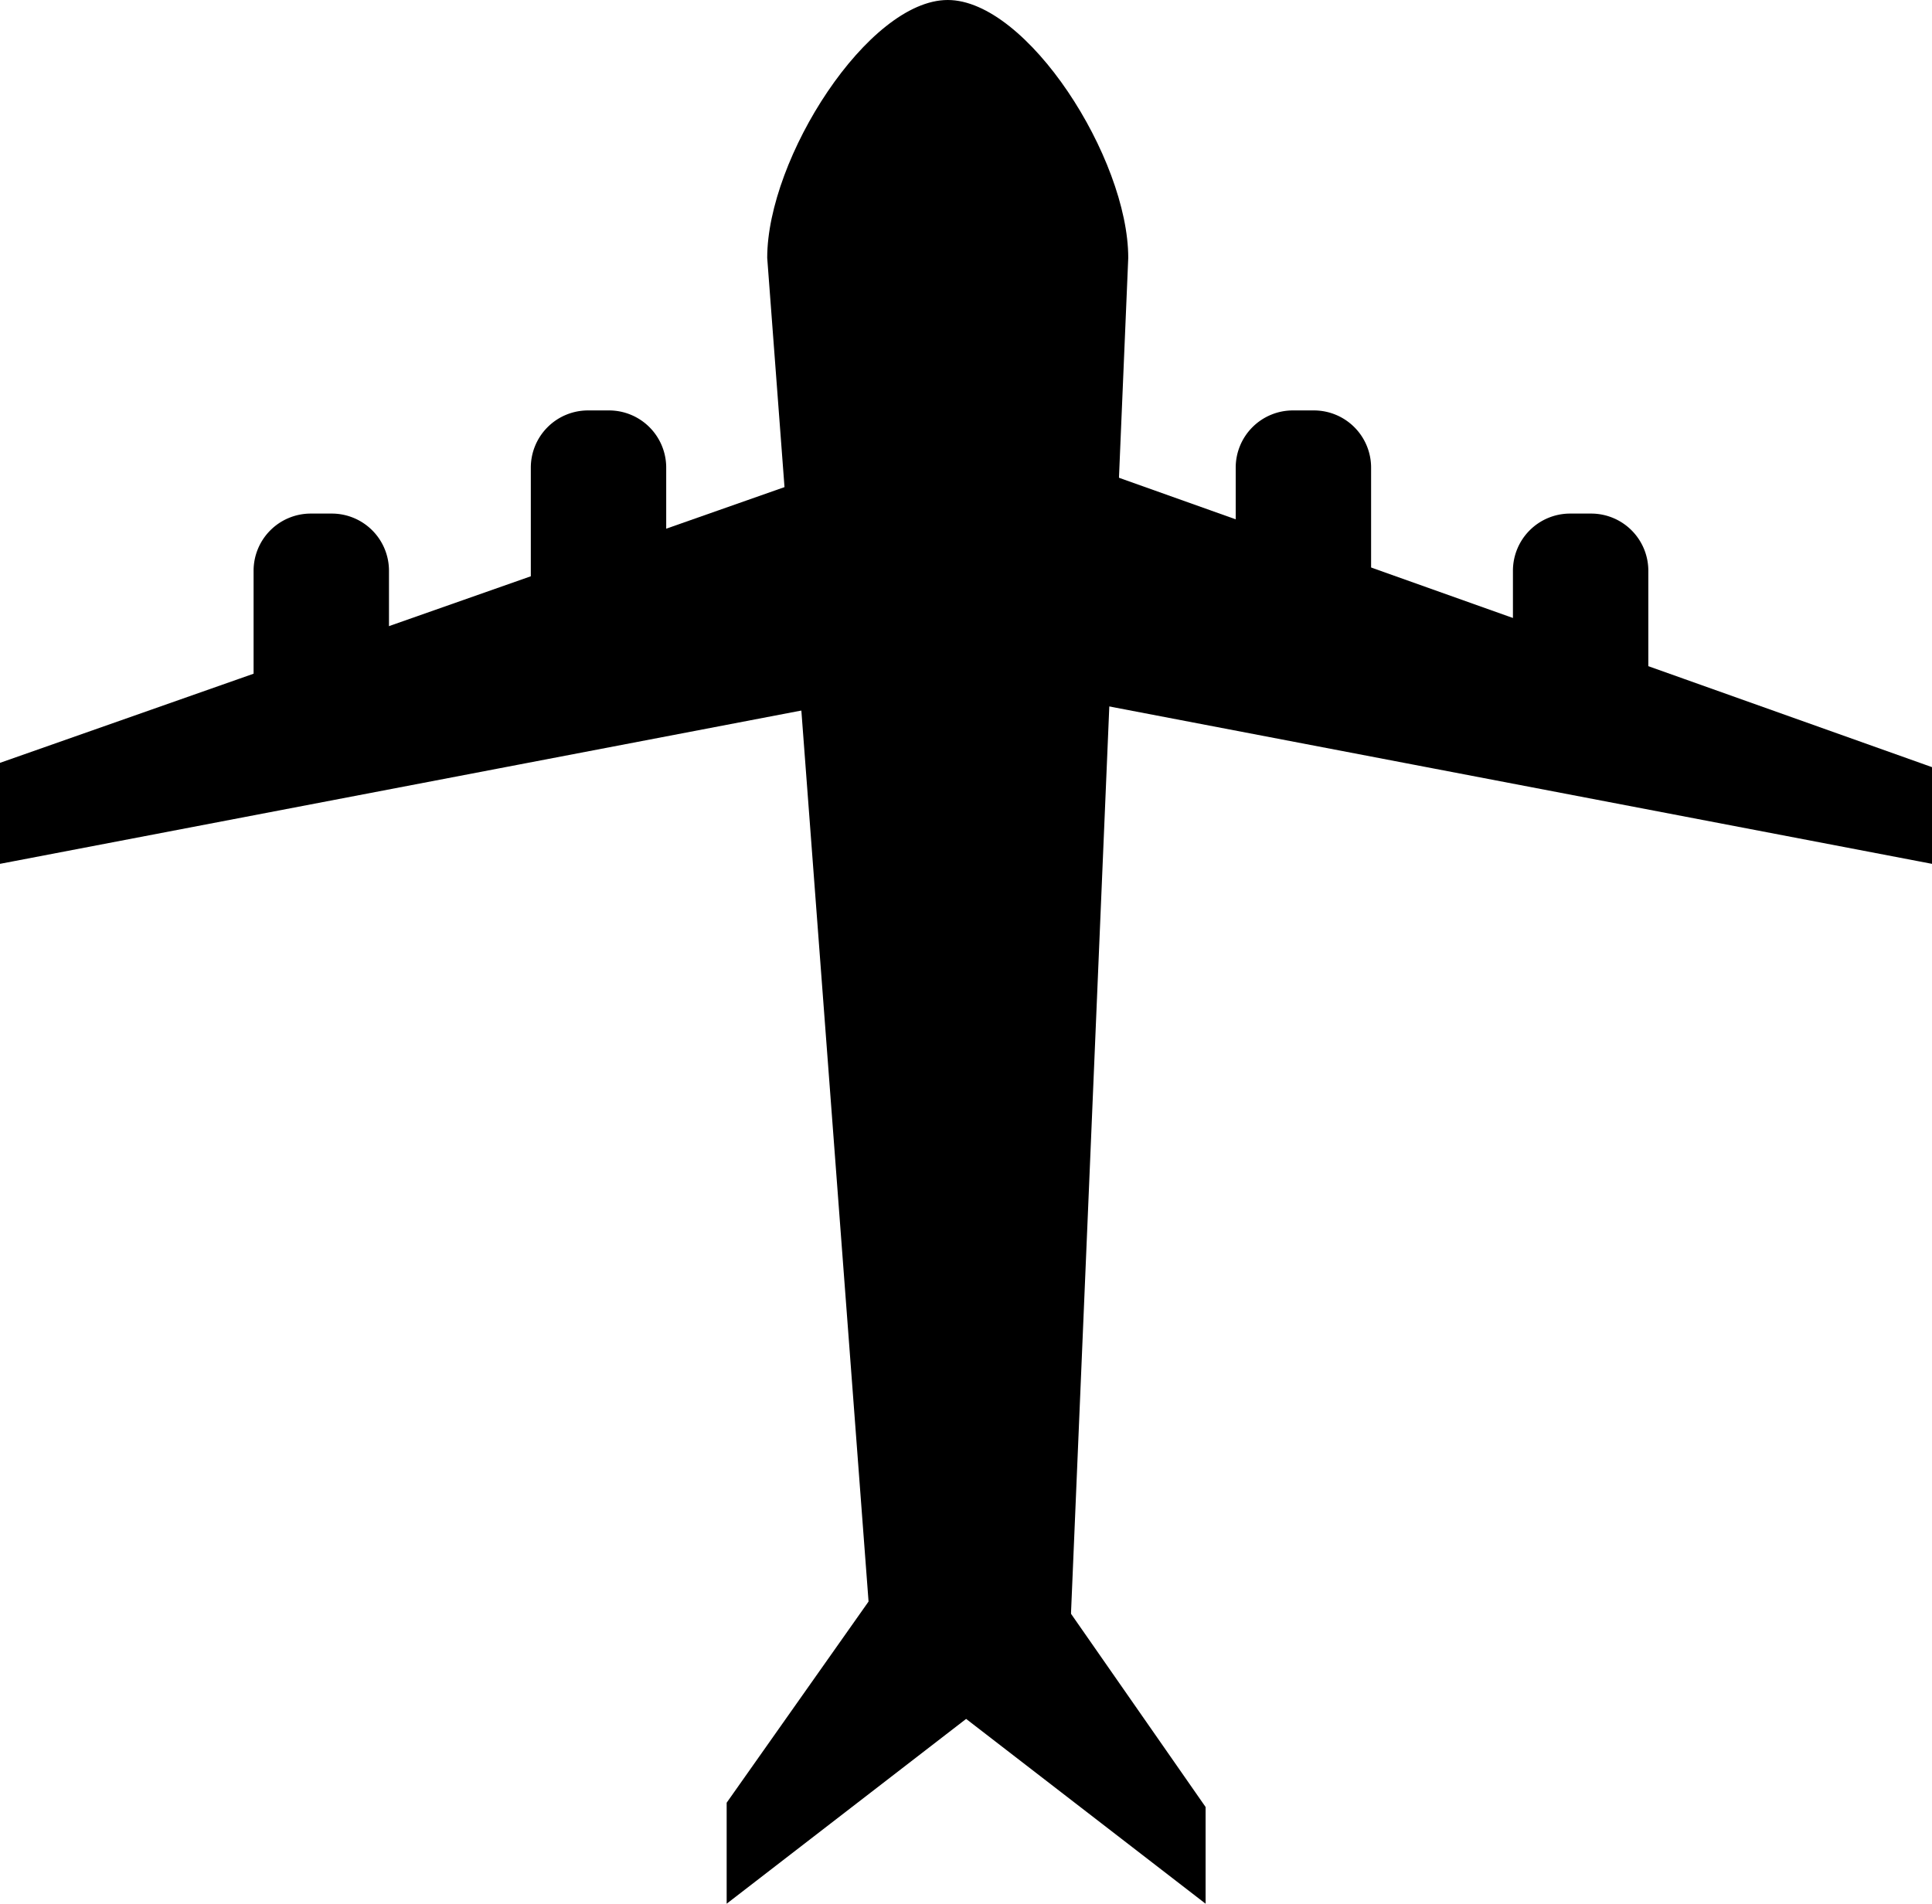 <svg id="Слой_1" data-name="Слой 1" xmlns="http://www.w3.org/2000/svg" viewBox="0 0 899 885.92"><path d="M842.46,893.5,792.5,231c0-22,10.74-51.52,28-77.08,18-26.54,38.69-42.38,55.46-42.38s37.5,15.84,55.46,42.38c17.3,25.56,28,55.11,28,77.12l-28,662.5Z" transform="translate(-435 -111)"/><path d="M876,112c16.6,0,37.18,15.76,55,42.16,17.24,25.49,28,54.93,28,76.8L931,893H842.93L793,231c0-21.91,10.72-51.33,28-76.8C838.82,127.76,859.4,112,876,112m0-1c-37,0-84,73.61-84,120l50,663h90l28-663c0-46.39-47-120-84-120Z" transform="translate(-435 -111)"/><polygon points="449.5 315.49 0.5 401.39 0.5 355.35 449.5 197.53 898.5 357.35 898.5 401.39 449.5 315.49"/><path d="M884.5,309.06,1333,468.71v43.08L884.69,426l-.19,0-.19,0L436,511.79V466.71L884.5,309.06m0-1.06L435,466v47l449.5-86L1334,513V468L884.5,308Z" transform="translate(-435 -111)"/><polygon points="449.57 799.28 338.64 884.9 338.64 839.08 449.57 681.79 560.5 841.07 560.5 884.9 449.57 799.28"/><path d="M884.56,793.66,995,952.23v42.65L885.18,910.13l-.61-.48-.61.48L774.14,994.88V950.23L884.56,793.66m0-1.74-111.43,158v47l111.43-86,111.43,86v-45l-111.43-160Z" transform="translate(-435 -111)"/><path d="M682.5,396.5V328.61a26.14,26.14,0,0,1,26.11-26.11h9.78a26.14,26.14,0,0,1,26.11,26.11V396.5Z" transform="translate(-435 -111)"/><path d="M718.39,303A25.64,25.64,0,0,1,744,328.61V396H683V328.61A25.64,25.64,0,0,1,708.61,303h9.78m0-1h-9.78A26.61,26.61,0,0,0,682,328.61V397h63V328.61A26.61,26.61,0,0,0,718.39,302Z" transform="translate(-435 -111)"/><path d="M553.5,444.5V376.61a26.14,26.14,0,0,1,26.11-26.11h9.78a26.14,26.14,0,0,1,26.11,26.11V444.5Z" transform="translate(-435 -111)"/><path d="M589.39,351A25.64,25.64,0,0,1,615,376.61V444H554V376.61A25.64,25.64,0,0,1,579.61,351h9.78m0-1h-9.78A26.61,26.61,0,0,0,553,376.61V445h63V376.61A26.61,26.61,0,0,0,589.39,350Z" transform="translate(-435 -111)"/><path d="M1010.5,396.5V328.61a26.14,26.14,0,0,1,26.11-26.11h9.78a26.14,26.14,0,0,1,26.11,26.11V396.5Z" transform="translate(-435 -111)"/><path d="M1046.39,303A25.64,25.64,0,0,1,1072,328.61V396h-61V328.61A25.64,25.64,0,0,1,1036.61,303h9.78m0-1h-9.78A26.61,26.61,0,0,0,1010,328.61V397h63V328.61A26.61,26.61,0,0,0,1046.39,302Z" transform="translate(-435 -111)"/><path d="M1139.5,444.5V376.61a26.14,26.14,0,0,1,26.11-26.11h9.78a26.14,26.14,0,0,1,26.11,26.11V444.5Z" transform="translate(-435 -111)"/><path d="M1175.39,351A25.64,25.64,0,0,1,1201,376.61V444h-61V376.61A25.64,25.64,0,0,1,1165.61,351h9.78m0-1h-9.78A26.61,26.61,0,0,0,1139,376.61V445h63V376.61A26.61,26.61,0,0,0,1175.39,350Z" transform="translate(-435 -111)"/></svg>